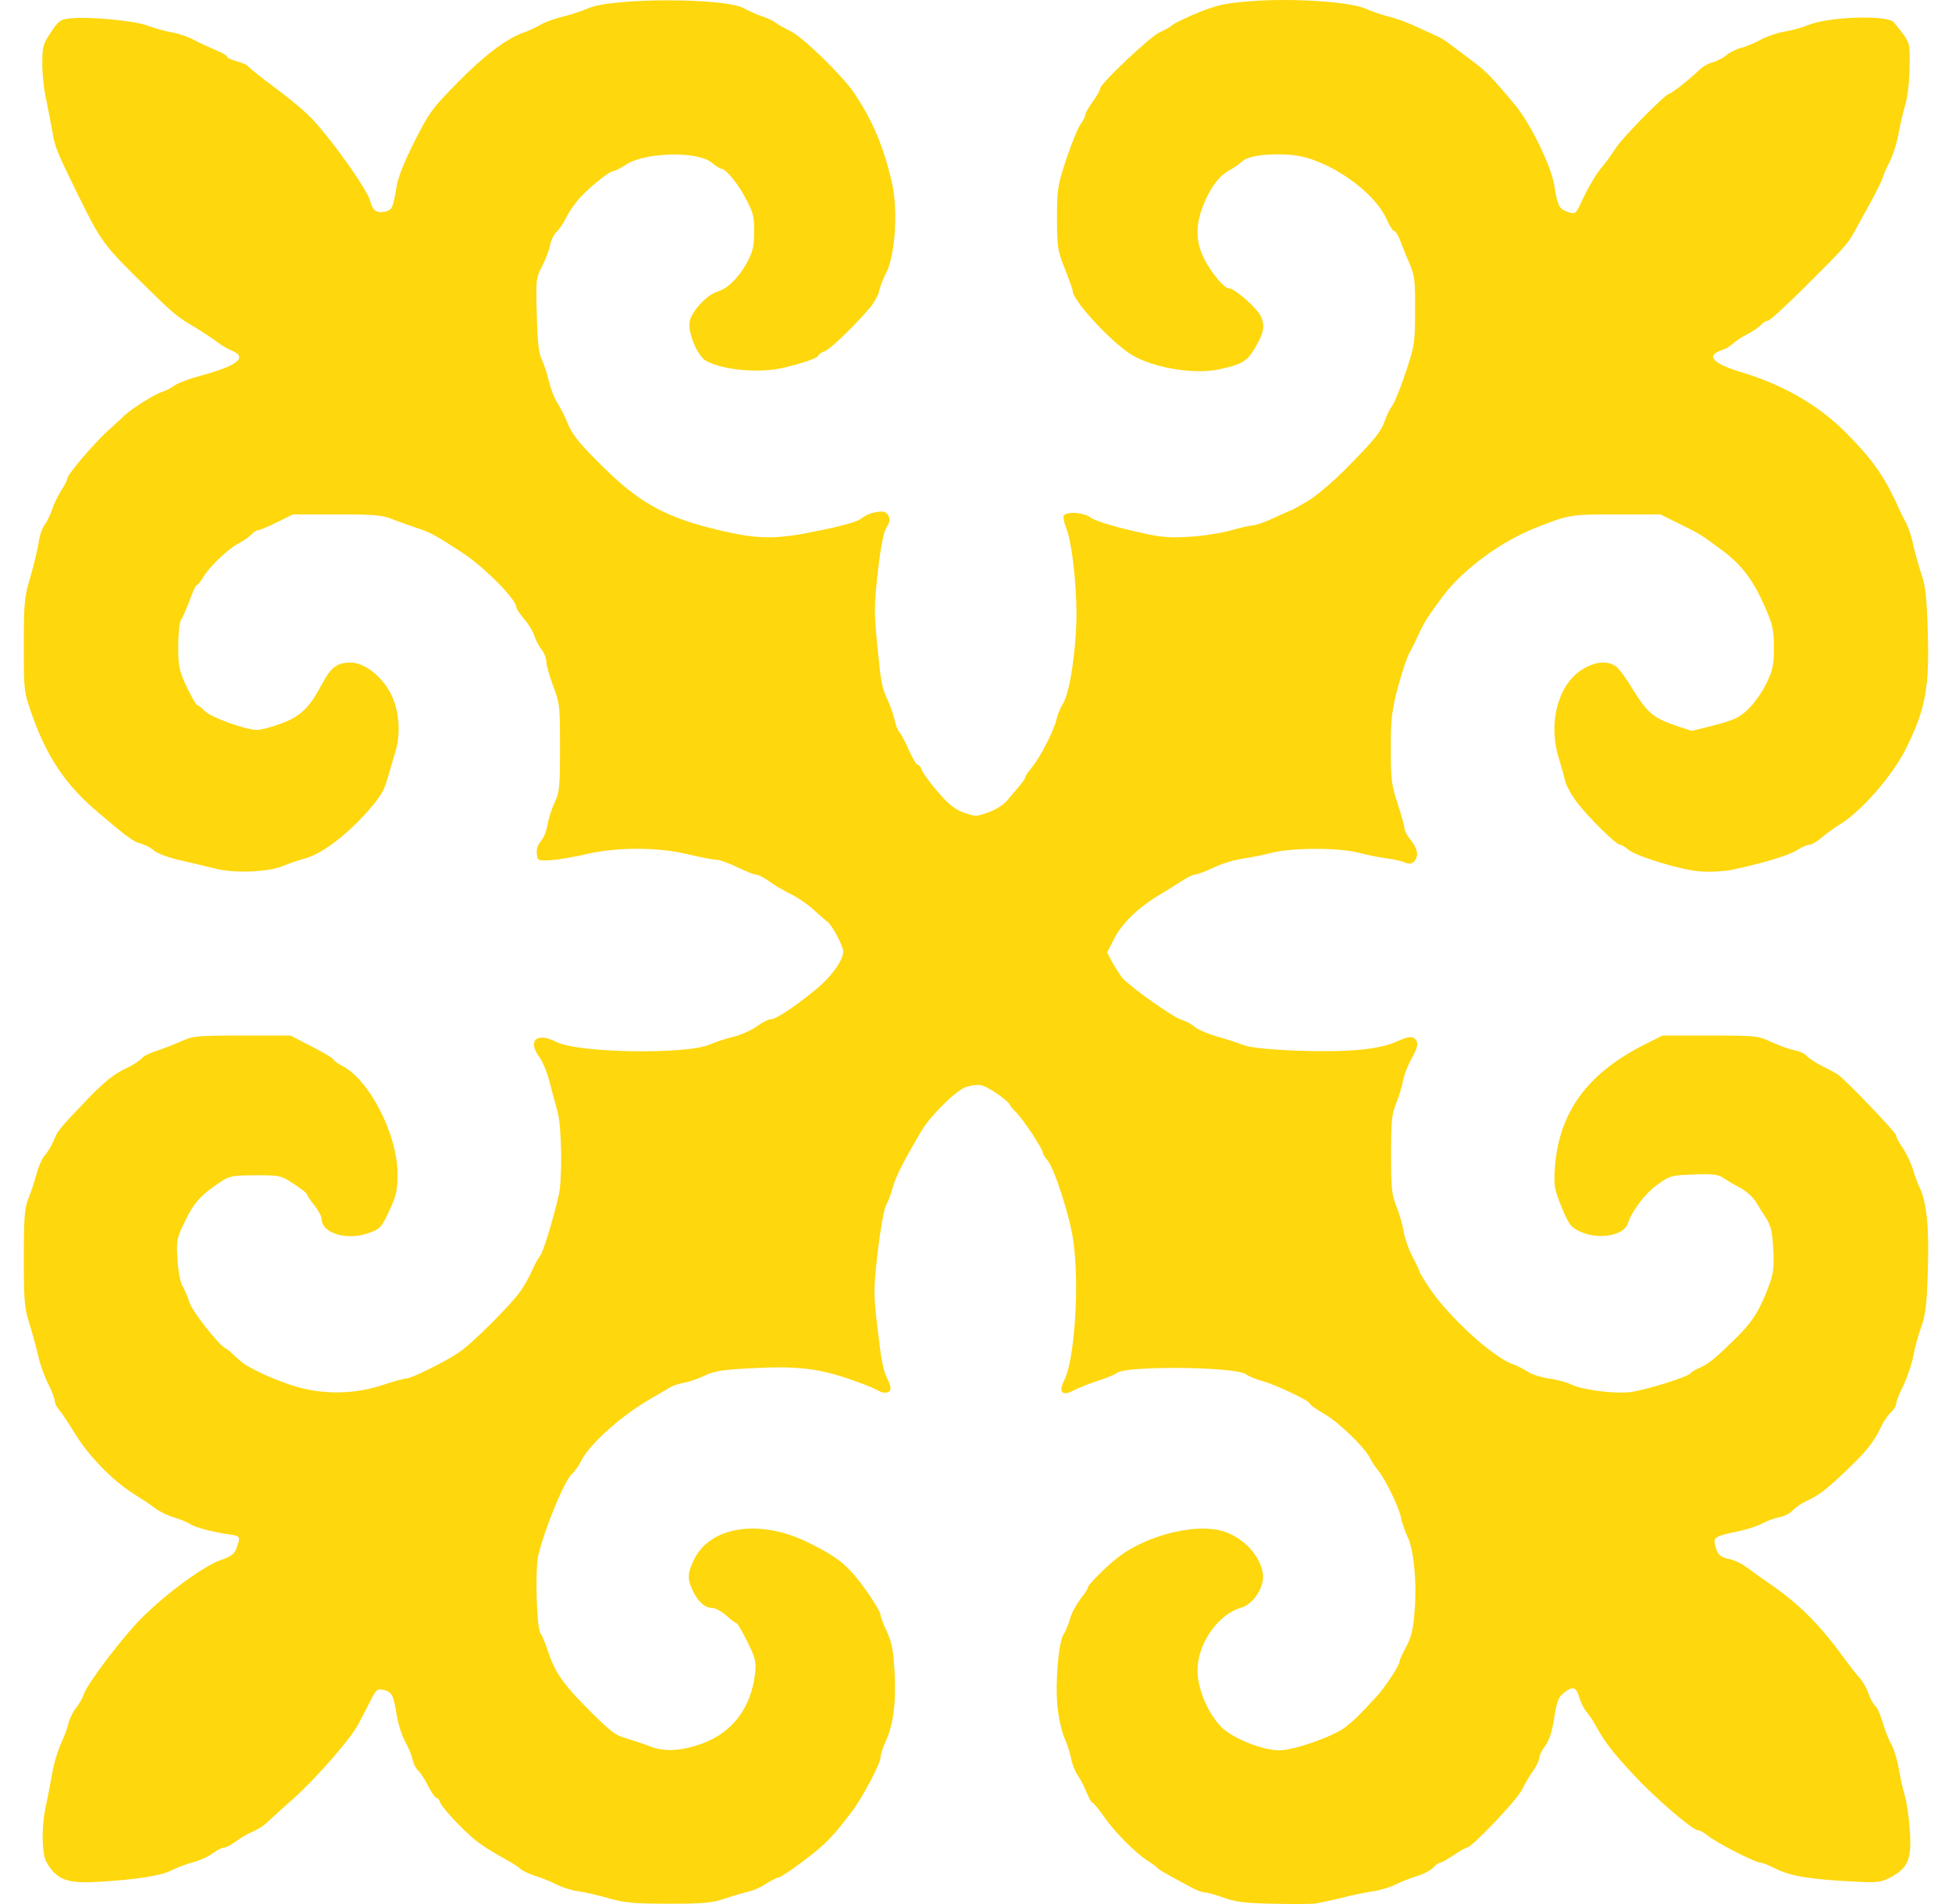 <svg width="41" height="40" viewBox="0 0 41 40" fill="none" xmlns="http://www.w3.org/2000/svg">
  <path d="M27.641 39.989C27.725 39.973 27.977 39.921 28.191 39.868C28.406 39.811 28.7 39.753 28.846 39.732C28.988 39.711 29.198 39.648 29.313 39.591C29.423 39.533 29.627 39.454 29.764 39.413C29.9 39.371 30.052 39.292 30.104 39.234C30.157 39.177 30.22 39.13 30.251 39.13C30.277 39.13 30.403 39.061 30.534 38.972C30.66 38.888 30.786 38.815 30.812 38.815C30.911 38.815 31.876 37.803 31.97 37.594C32.028 37.473 32.132 37.295 32.206 37.196C32.274 37.096 32.331 36.981 32.331 36.928C32.331 36.881 32.389 36.766 32.457 36.677C32.541 36.561 32.604 36.367 32.646 36.084C32.698 35.744 32.735 35.649 32.845 35.566C33.034 35.413 33.107 35.434 33.175 35.67C33.212 35.786 33.28 35.922 33.333 35.974C33.38 36.032 33.474 36.168 33.532 36.278C33.71 36.603 33.877 36.818 34.312 37.285C34.758 37.767 35.549 38.448 35.659 38.448C35.696 38.448 35.796 38.501 35.879 38.569C36.058 38.715 36.865 39.13 36.975 39.13C37.017 39.13 37.169 39.192 37.315 39.266C37.604 39.413 38.059 39.486 38.935 39.528C39.443 39.554 39.501 39.549 39.721 39.434C40.077 39.24 40.156 39.056 40.114 38.459C40.098 38.191 40.051 37.861 40.009 37.725C39.967 37.589 39.91 37.327 39.878 37.138C39.847 36.949 39.773 36.724 39.721 36.635C39.668 36.546 39.59 36.341 39.543 36.184C39.495 36.021 39.427 35.864 39.385 35.833C39.343 35.796 39.281 35.681 39.244 35.576C39.212 35.471 39.129 35.324 39.06 35.251C38.992 35.178 38.846 34.989 38.73 34.832C38.233 34.14 37.776 33.684 37.153 33.259C37.006 33.16 36.802 33.013 36.697 32.934C36.597 32.856 36.435 32.777 36.335 32.756C36.136 32.719 36.073 32.662 36.026 32.468C35.984 32.295 36.016 32.274 36.487 32.174C36.697 32.133 36.933 32.054 37.022 32.001C37.106 31.954 37.263 31.897 37.368 31.876C37.473 31.855 37.604 31.792 37.656 31.729C37.714 31.671 37.839 31.582 37.939 31.535C38.206 31.414 38.369 31.289 38.783 30.89C39.197 30.497 39.359 30.293 39.506 29.984C39.558 29.868 39.653 29.727 39.716 29.674C39.773 29.617 39.826 29.538 39.826 29.496C39.826 29.449 39.894 29.271 39.983 29.098C40.067 28.92 40.156 28.647 40.187 28.49C40.213 28.333 40.287 28.06 40.35 27.887C40.444 27.636 40.47 27.415 40.491 26.708C40.523 25.806 40.47 25.272 40.329 24.968C40.282 24.873 40.213 24.69 40.177 24.559C40.135 24.428 40.041 24.229 39.967 24.119C39.889 24.009 39.826 23.888 39.826 23.851C39.826 23.794 38.804 22.724 38.615 22.583C38.568 22.552 38.411 22.462 38.269 22.394C38.128 22.321 37.981 22.227 37.944 22.179C37.908 22.137 37.792 22.08 37.688 22.064C37.583 22.043 37.368 21.965 37.205 21.891C36.928 21.76 36.886 21.755 35.916 21.755L34.92 21.755L34.554 21.938C33.333 22.552 32.735 23.374 32.657 24.559C32.636 24.921 32.651 24.994 32.803 25.366C32.955 25.733 32.997 25.785 33.191 25.875C33.579 26.053 34.113 25.958 34.192 25.701C34.271 25.45 34.548 25.078 34.81 24.889C35.072 24.7 35.104 24.69 35.57 24.674C35.974 24.659 36.079 24.669 36.199 24.748C36.278 24.8 36.435 24.894 36.55 24.952C36.66 25.01 36.802 25.136 36.865 25.225C36.922 25.319 37.027 25.487 37.095 25.591C37.2 25.754 37.226 25.875 37.247 26.262C37.263 26.697 37.252 26.765 37.1 27.153C36.917 27.599 36.797 27.782 36.419 28.154C36.016 28.547 35.879 28.657 35.706 28.731C35.612 28.773 35.523 28.825 35.507 28.852C35.46 28.925 34.548 29.208 34.244 29.245C33.914 29.287 33.222 29.197 33.008 29.087C32.913 29.04 32.704 28.983 32.536 28.962C32.368 28.935 32.164 28.872 32.085 28.815C32.001 28.762 31.865 28.689 31.771 28.657C31.367 28.521 30.424 27.662 30.02 27.054C29.91 26.886 29.816 26.734 29.816 26.713C29.816 26.697 29.748 26.551 29.664 26.393C29.58 26.236 29.502 25.995 29.481 25.864C29.46 25.733 29.392 25.497 29.329 25.34C29.229 25.088 29.219 24.962 29.219 24.244C29.219 23.547 29.234 23.395 29.329 23.17C29.386 23.029 29.449 22.814 29.47 22.698C29.491 22.583 29.575 22.368 29.659 22.221C29.764 22.027 29.79 21.933 29.753 21.87C29.69 21.755 29.601 21.76 29.302 21.896C29.151 21.965 28.862 22.027 28.558 22.054C27.877 22.122 26.415 22.064 26.132 21.959C26.011 21.912 25.749 21.828 25.55 21.771C25.351 21.713 25.141 21.619 25.084 21.566C25.021 21.509 24.9 21.446 24.806 21.419C24.638 21.372 23.732 20.728 23.575 20.544C23.527 20.486 23.438 20.345 23.37 20.23L23.255 20.01L23.396 19.732C23.553 19.417 23.889 19.082 24.303 18.83C24.455 18.741 24.68 18.6 24.801 18.521C24.921 18.442 25.058 18.374 25.099 18.374C25.141 18.374 25.32 18.306 25.492 18.227C25.666 18.144 25.938 18.06 26.095 18.039C26.252 18.018 26.525 17.965 26.698 17.918C27.117 17.808 28.108 17.803 28.532 17.913C28.705 17.96 28.977 18.013 29.135 18.034C29.292 18.055 29.465 18.096 29.517 18.123C29.643 18.186 29.764 18.091 29.764 17.929C29.764 17.861 29.706 17.735 29.633 17.651C29.559 17.562 29.502 17.457 29.502 17.415C29.502 17.368 29.439 17.137 29.36 16.896C29.229 16.503 29.213 16.388 29.213 15.727C29.213 15.088 29.234 14.926 29.36 14.443C29.444 14.139 29.544 13.835 29.58 13.762C29.622 13.689 29.68 13.573 29.716 13.5C29.916 13.065 29.947 13.007 30.303 12.53C30.723 11.964 31.535 11.367 32.279 11.079C32.955 10.811 33.002 10.806 33.956 10.806L34.873 10.806L35.266 11C35.717 11.22 35.743 11.241 36.178 11.566C36.587 11.87 36.828 12.195 37.069 12.745C37.237 13.128 37.258 13.233 37.258 13.61C37.258 13.972 37.237 14.082 37.1 14.36C37.017 14.533 36.849 14.774 36.723 14.894C36.535 15.078 36.425 15.125 36.016 15.235L35.534 15.355L35.172 15.235C34.721 15.078 34.596 14.967 34.291 14.475C34.16 14.255 34.003 14.04 33.94 13.998C33.752 13.867 33.474 13.898 33.191 14.092C32.709 14.428 32.515 15.219 32.746 15.942C32.798 16.115 32.856 16.325 32.877 16.414C32.898 16.503 33.002 16.697 33.118 16.849C33.348 17.158 33.946 17.745 34.024 17.745C34.056 17.745 34.129 17.787 34.187 17.84C34.354 17.986 35.292 18.275 35.712 18.306C35.911 18.322 36.21 18.306 36.367 18.275C36.996 18.144 37.556 17.976 37.735 17.866C37.839 17.798 37.965 17.745 38.007 17.745C38.054 17.745 38.17 17.677 38.264 17.593C38.358 17.515 38.531 17.389 38.652 17.316C39.113 17.027 39.752 16.288 40.03 15.733C40.439 14.91 40.528 14.459 40.491 13.29C40.47 12.546 40.444 12.31 40.355 12.053C40.297 11.875 40.219 11.603 40.187 11.451C40.156 11.293 40.088 11.084 40.035 10.984C39.978 10.885 39.889 10.696 39.831 10.565C39.553 9.967 39.296 9.611 38.736 9.055C38.17 8.495 37.431 8.075 36.571 7.818C35.958 7.635 35.817 7.462 36.189 7.347C36.246 7.331 36.346 7.268 36.404 7.216C36.461 7.158 36.603 7.069 36.718 7.011C36.833 6.954 36.954 6.865 36.99 6.823C37.032 6.775 37.09 6.739 37.132 6.739C37.169 6.739 37.514 6.424 37.897 6.042C38.694 5.25 38.814 5.119 38.929 4.904C38.977 4.821 39.123 4.553 39.254 4.317C39.385 4.076 39.516 3.825 39.537 3.751C39.558 3.678 39.632 3.51 39.7 3.379C39.763 3.248 39.847 2.991 39.878 2.803C39.91 2.619 39.978 2.336 40.025 2.179C40.072 2.006 40.109 1.686 40.109 1.388C40.114 0.853 40.135 0.916 39.779 0.47C39.648 0.308 38.4 0.35 37.976 0.528C37.866 0.575 37.64 0.638 37.478 0.664C37.31 0.696 37.085 0.774 36.969 0.842C36.854 0.905 36.681 0.979 36.587 1C36.493 1.021 36.351 1.089 36.273 1.152C36.194 1.22 36.058 1.288 35.974 1.309C35.885 1.33 35.759 1.403 35.685 1.477C35.497 1.66 35.104 1.969 35.062 1.969C34.983 1.969 34.066 2.902 33.93 3.122C33.846 3.253 33.731 3.411 33.673 3.479C33.537 3.631 33.364 3.924 33.217 4.239C33.097 4.506 33.086 4.511 32.892 4.438C32.746 4.38 32.714 4.312 32.646 3.893C32.578 3.479 32.143 2.588 31.818 2.2C31.352 1.639 31.221 1.508 30.974 1.319C30.817 1.199 30.607 1.042 30.503 0.963C30.398 0.884 30.277 0.801 30.235 0.785C30.193 0.764 29.989 0.669 29.779 0.575C29.575 0.476 29.302 0.376 29.171 0.35C29.046 0.318 28.826 0.245 28.684 0.182C28.343 0.035 27.149 -0.043 26.273 0.025C25.744 0.067 25.582 0.098 25.178 0.261C24.921 0.365 24.675 0.486 24.628 0.523C24.586 0.565 24.465 0.633 24.366 0.675C24.172 0.753 23.108 1.76 23.108 1.859C23.108 1.891 23.04 2.016 22.951 2.137C22.867 2.252 22.794 2.378 22.794 2.415C22.794 2.451 22.752 2.535 22.699 2.603C22.647 2.672 22.511 3.002 22.401 3.332C22.212 3.903 22.201 3.966 22.201 4.59C22.201 5.198 22.217 5.271 22.369 5.654C22.458 5.879 22.532 6.084 22.532 6.115C22.532 6.304 23.27 7.116 23.716 7.42C24.151 7.714 25.047 7.876 25.597 7.761C26.074 7.661 26.2 7.588 26.357 7.315C26.546 6.996 26.572 6.854 26.488 6.655C26.42 6.487 25.933 6.057 25.812 6.057C25.713 6.057 25.445 5.738 25.293 5.439C25.105 5.062 25.105 4.71 25.293 4.265C25.445 3.903 25.623 3.678 25.849 3.563C25.927 3.521 26.038 3.442 26.09 3.39C26.21 3.269 26.708 3.211 27.159 3.259C27.877 3.332 28.862 4.008 29.13 4.616C29.187 4.747 29.255 4.852 29.282 4.852C29.308 4.852 29.36 4.931 29.397 5.02C29.433 5.114 29.517 5.334 29.591 5.502C29.716 5.79 29.727 5.879 29.722 6.524C29.722 7.2 29.711 7.268 29.528 7.813C29.423 8.133 29.297 8.447 29.245 8.521C29.192 8.594 29.124 8.73 29.093 8.825C29.009 9.066 28.873 9.239 28.286 9.831C27.997 10.125 27.636 10.429 27.458 10.533C27.28 10.638 27.128 10.722 27.117 10.722C27.107 10.722 26.944 10.796 26.761 10.879C26.572 10.969 26.373 11.037 26.32 11.037C26.268 11.037 26.058 11.084 25.859 11.141C25.655 11.199 25.257 11.262 24.968 11.278C24.502 11.304 24.371 11.288 23.742 11.141C23.344 11.047 22.982 10.932 22.909 10.874C22.767 10.764 22.406 10.738 22.343 10.832C22.327 10.864 22.348 10.974 22.39 11.079C22.505 11.346 22.61 12.211 22.61 12.897C22.61 13.605 22.474 14.538 22.332 14.774C22.275 14.863 22.212 15.015 22.191 15.109C22.144 15.334 21.85 15.911 21.677 16.115C21.599 16.21 21.536 16.304 21.536 16.325C21.536 16.346 21.489 16.425 21.426 16.493C21.368 16.561 21.258 16.697 21.18 16.786C21.101 16.891 20.938 17.001 20.776 17.059C20.514 17.158 20.493 17.158 20.252 17.075C20.058 17.006 19.932 16.907 19.696 16.634C19.534 16.445 19.382 16.236 19.361 16.178C19.345 16.115 19.303 16.068 19.277 16.068C19.251 16.068 19.167 15.932 19.094 15.769C19.026 15.602 18.931 15.434 18.895 15.387C18.858 15.345 18.811 15.23 18.795 15.14C18.774 15.046 18.716 14.868 18.659 14.742C18.517 14.433 18.507 14.365 18.423 13.526C18.36 12.871 18.36 12.703 18.439 12.006C18.502 11.466 18.559 11.178 18.622 11.079C18.69 10.969 18.701 10.916 18.659 10.832C18.612 10.748 18.564 10.733 18.402 10.759C18.297 10.774 18.161 10.832 18.098 10.89C18.025 10.953 17.726 11.042 17.207 11.147C16.311 11.335 15.949 11.335 15.142 11.147C14.021 10.885 13.465 10.591 12.705 9.847C12.155 9.307 12.014 9.134 11.898 8.835C11.856 8.736 11.773 8.568 11.71 8.468C11.642 8.369 11.563 8.154 11.526 7.997C11.49 7.839 11.421 7.64 11.38 7.551C11.317 7.436 11.29 7.19 11.275 6.623C11.254 5.874 11.259 5.837 11.385 5.596C11.458 5.455 11.537 5.256 11.553 5.151C11.573 5.051 11.631 4.925 11.689 4.873C11.741 4.826 11.835 4.689 11.893 4.569C11.951 4.454 12.076 4.27 12.171 4.165C12.386 3.93 12.8 3.594 12.884 3.594C12.915 3.594 13.036 3.531 13.151 3.458C13.544 3.196 14.655 3.17 14.948 3.416C15.032 3.484 15.121 3.542 15.142 3.542C15.242 3.542 15.499 3.851 15.666 4.176C15.824 4.469 15.845 4.558 15.839 4.878C15.839 5.187 15.813 5.292 15.672 5.549C15.504 5.848 15.273 6.068 15.059 6.131C14.849 6.194 14.524 6.545 14.487 6.749C14.44 6.985 14.65 7.483 14.833 7.583C15.195 7.777 15.949 7.845 16.442 7.729C16.851 7.635 17.186 7.52 17.186 7.473C17.186 7.452 17.249 7.404 17.333 7.373C17.464 7.315 17.972 6.823 18.297 6.435C18.37 6.34 18.454 6.188 18.47 6.099C18.491 6.005 18.554 5.843 18.612 5.738C18.805 5.36 18.868 4.401 18.732 3.83C18.554 3.065 18.329 2.535 17.941 1.954C17.7 1.592 16.835 0.753 16.594 0.649C16.473 0.591 16.342 0.517 16.295 0.481C16.253 0.439 16.122 0.381 16.012 0.345C15.897 0.308 15.729 0.229 15.63 0.177C15.252 -0.049 12.863 -0.049 12.36 0.172C12.229 0.229 11.998 0.308 11.841 0.345C11.684 0.381 11.469 0.455 11.369 0.512C11.27 0.57 11.102 0.649 10.997 0.685C10.63 0.816 10.179 1.157 9.613 1.733C9.079 2.273 9.011 2.368 8.707 2.97C8.492 3.395 8.361 3.725 8.329 3.924C8.256 4.37 8.235 4.417 8.078 4.448C7.91 4.48 7.826 4.422 7.779 4.234C7.716 3.971 6.883 2.813 6.469 2.41C6.338 2.284 6.013 2.016 5.741 1.817C5.468 1.613 5.232 1.424 5.211 1.393C5.196 1.367 5.086 1.319 4.975 1.288C4.86 1.256 4.766 1.215 4.766 1.188C4.766 1.167 4.666 1.105 4.541 1.057C4.42 1.005 4.21 0.911 4.079 0.842C3.948 0.769 3.739 0.701 3.608 0.68C3.482 0.659 3.257 0.596 3.115 0.544C2.837 0.434 1.889 0.345 1.475 0.386C1.27 0.407 1.234 0.434 1.071 0.675C0.904 0.926 0.888 0.979 0.888 1.34C0.888 1.555 0.924 1.901 0.972 2.1C1.014 2.305 1.071 2.609 1.103 2.782C1.155 3.091 1.192 3.185 1.632 4.082C2.13 5.088 2.167 5.14 3.036 5.995C3.639 6.587 3.718 6.655 4.085 6.87C4.273 6.985 4.488 7.127 4.561 7.184C4.64 7.247 4.771 7.326 4.865 7.363C5.211 7.509 4.996 7.682 4.2 7.897C3.98 7.955 3.744 8.044 3.671 8.096C3.597 8.149 3.477 8.212 3.403 8.233C3.262 8.274 2.759 8.589 2.617 8.725C2.57 8.772 2.418 8.914 2.271 9.045C1.952 9.338 1.412 9.973 1.412 10.056C1.412 10.093 1.354 10.203 1.286 10.303C1.223 10.402 1.134 10.581 1.097 10.696C1.061 10.811 0.987 10.958 0.94 11.021C0.888 11.089 0.83 11.252 0.814 11.388C0.793 11.529 0.715 11.854 0.641 12.111C0.51 12.546 0.5 12.661 0.5 13.552C0.5 14.522 0.5 14.522 0.673 15.02C0.982 15.895 1.38 16.488 2.02 17.032C2.659 17.578 2.806 17.688 2.963 17.724C3.047 17.745 3.167 17.808 3.23 17.866C3.293 17.924 3.529 18.013 3.754 18.065C3.98 18.117 4.315 18.196 4.504 18.243C4.913 18.353 5.641 18.322 5.95 18.191C6.06 18.144 6.259 18.076 6.39 18.039C6.736 17.95 7.218 17.593 7.659 17.116C7.973 16.765 8.057 16.639 8.136 16.367C8.188 16.189 8.267 15.927 8.309 15.78C8.424 15.397 8.382 14.905 8.204 14.564C8.01 14.197 7.648 13.919 7.365 13.919C7.077 13.919 6.951 14.014 6.752 14.391C6.495 14.873 6.312 15.051 5.898 15.203C5.704 15.277 5.479 15.334 5.4 15.334C5.159 15.334 4.436 15.072 4.305 14.941C4.231 14.868 4.158 14.81 4.137 14.81C4.121 14.81 4.022 14.637 3.922 14.433C3.76 14.082 3.744 14.008 3.744 13.573C3.744 13.311 3.77 13.065 3.802 13.023C3.833 12.981 3.912 12.803 3.98 12.625C4.043 12.441 4.111 12.294 4.132 12.294C4.153 12.294 4.21 12.216 4.268 12.127C4.399 11.901 4.797 11.524 5.033 11.403C5.133 11.351 5.248 11.267 5.285 11.225C5.327 11.178 5.384 11.141 5.416 11.141C5.447 11.141 5.625 11.068 5.814 10.974L6.155 10.806L7.072 10.806C7.826 10.806 8.031 10.822 8.225 10.9C8.356 10.953 8.592 11.037 8.749 11.089C9.037 11.183 9.152 11.246 9.713 11.613C10.169 11.912 10.845 12.593 10.845 12.756C10.845 12.787 10.918 12.897 11.002 12.997C11.091 13.096 11.191 13.254 11.222 13.353C11.254 13.448 11.322 13.584 11.38 13.652C11.432 13.72 11.474 13.83 11.474 13.898C11.474 13.961 11.537 14.192 11.615 14.402C11.757 14.768 11.762 14.826 11.762 15.701C11.762 16.524 11.752 16.645 11.652 16.854C11.589 16.985 11.521 17.2 11.5 17.326C11.479 17.457 11.416 17.614 11.359 17.672C11.296 17.745 11.264 17.84 11.275 17.934C11.29 18.081 11.296 18.086 11.579 18.07C11.736 18.06 12.066 18.002 12.312 17.945C12.931 17.793 13.848 17.793 14.461 17.95C14.707 18.007 14.964 18.06 15.037 18.06C15.111 18.06 15.31 18.133 15.483 18.217C15.656 18.301 15.834 18.374 15.881 18.374C15.923 18.374 16.038 18.432 16.133 18.5C16.227 18.573 16.437 18.694 16.599 18.778C16.762 18.857 16.987 19.014 17.102 19.124C17.223 19.234 17.343 19.339 17.375 19.36C17.469 19.422 17.71 19.868 17.71 19.989C17.71 20.183 17.448 20.544 17.087 20.827C16.646 21.184 16.295 21.414 16.185 21.414C16.138 21.414 16.007 21.482 15.897 21.561C15.782 21.645 15.562 21.744 15.404 21.781C15.247 21.818 15.027 21.891 14.906 21.944C14.419 22.158 12.145 22.122 11.689 21.891C11.275 21.676 11.07 21.86 11.332 22.211C11.4 22.305 11.495 22.536 11.542 22.724C11.589 22.913 11.668 23.196 11.71 23.353C11.799 23.673 11.815 24.763 11.736 25.109C11.615 25.633 11.406 26.32 11.338 26.393C11.301 26.441 11.228 26.566 11.18 26.682C11.133 26.797 11.023 26.991 10.939 27.117C10.735 27.41 9.891 28.254 9.619 28.427C9.304 28.631 8.633 28.962 8.529 28.962C8.476 28.962 8.256 29.024 8.031 29.098C7.423 29.302 6.736 29.302 6.128 29.103C5.73 28.967 5.484 28.857 5.164 28.678C5.112 28.647 5.007 28.558 4.928 28.485C4.855 28.411 4.766 28.338 4.74 28.327C4.609 28.275 4.037 27.552 3.98 27.363C3.943 27.248 3.88 27.096 3.838 27.027C3.791 26.954 3.744 26.718 3.728 26.467C3.702 26.053 3.712 26.016 3.891 25.644C4.074 25.261 4.231 25.093 4.645 24.821C4.824 24.706 4.897 24.69 5.369 24.69C5.877 24.69 5.903 24.695 6.165 24.868C6.317 24.968 6.443 25.062 6.443 25.083C6.443 25.104 6.511 25.209 6.6 25.319C6.689 25.429 6.757 25.56 6.757 25.607C6.757 25.916 7.308 26.074 7.769 25.895C7.984 25.817 8.02 25.775 8.178 25.434C8.324 25.114 8.35 24.999 8.35 24.664C8.35 23.841 7.763 22.688 7.192 22.394C7.103 22.347 7.019 22.29 7.009 22.263C7.004 22.237 6.794 22.111 6.548 21.985L6.102 21.755L5.08 21.755C4.121 21.755 4.043 21.765 3.796 21.881C3.65 21.944 3.424 22.033 3.293 22.075C3.157 22.116 3.015 22.185 2.979 22.232C2.937 22.279 2.811 22.363 2.696 22.421C2.387 22.562 2.187 22.724 1.779 23.154C1.244 23.715 1.207 23.757 1.124 23.972C1.076 24.077 0.998 24.213 0.94 24.271C0.888 24.328 0.809 24.506 0.767 24.664C0.725 24.821 0.647 25.057 0.594 25.188C0.516 25.382 0.5 25.591 0.5 26.419C0.5 27.295 0.51 27.457 0.61 27.782C0.673 27.987 0.762 28.301 0.804 28.49C0.846 28.678 0.945 28.946 1.019 29.087C1.092 29.229 1.15 29.386 1.15 29.433C1.15 29.48 1.192 29.564 1.244 29.622C1.291 29.674 1.438 29.895 1.564 30.099C1.836 30.56 2.355 31.095 2.79 31.372C2.968 31.483 3.183 31.624 3.262 31.687C3.34 31.75 3.519 31.839 3.65 31.876C3.786 31.918 3.943 31.98 4.001 32.022C4.111 32.09 4.462 32.185 4.829 32.237C5.049 32.269 5.054 32.279 4.97 32.515C4.928 32.641 4.865 32.693 4.672 32.761C4.299 32.882 3.519 33.453 2.979 33.988C2.575 34.391 1.842 35.361 1.763 35.586C1.732 35.675 1.658 35.812 1.59 35.89C1.527 35.969 1.459 36.111 1.438 36.205C1.417 36.299 1.344 36.498 1.276 36.64C1.213 36.787 1.134 37.044 1.103 37.216C1.071 37.389 1.014 37.709 0.966 37.924C0.914 38.155 0.888 38.474 0.898 38.689C0.914 38.998 0.94 39.093 1.061 39.25C1.255 39.507 1.475 39.57 2.088 39.533C2.895 39.481 3.382 39.407 3.602 39.292C3.718 39.234 3.917 39.161 4.048 39.124C4.179 39.093 4.368 39.009 4.457 38.941C4.551 38.873 4.661 38.815 4.703 38.815C4.75 38.815 4.855 38.757 4.949 38.689C5.038 38.621 5.196 38.527 5.295 38.485C5.4 38.443 5.541 38.354 5.61 38.286C5.683 38.218 5.924 37.997 6.149 37.798C6.621 37.379 7.344 36.556 7.522 36.231C7.585 36.111 7.701 35.89 7.774 35.744C7.889 35.508 7.921 35.476 8.036 35.497C8.225 35.534 8.267 35.602 8.329 36.011C8.361 36.215 8.445 36.472 8.508 36.587C8.576 36.703 8.649 36.87 8.665 36.965C8.686 37.054 8.738 37.159 8.78 37.196C8.827 37.232 8.922 37.374 8.99 37.515C9.058 37.651 9.137 37.767 9.163 37.767C9.194 37.767 9.231 37.814 9.247 37.872C9.268 37.929 9.441 38.139 9.64 38.338C9.97 38.673 10.132 38.789 10.656 39.082C10.772 39.145 10.897 39.224 10.934 39.266C10.976 39.302 11.117 39.371 11.254 39.413C11.39 39.454 11.589 39.538 11.704 39.596C11.815 39.654 12.014 39.717 12.15 39.732C12.281 39.753 12.569 39.816 12.784 39.879C13.114 39.973 13.319 39.994 14.042 39.994C14.791 39.994 14.954 39.979 15.247 39.879C15.436 39.816 15.656 39.753 15.745 39.732C15.829 39.717 15.991 39.643 16.096 39.57C16.206 39.502 16.321 39.444 16.353 39.444C16.384 39.444 16.631 39.282 16.893 39.082C17.343 38.742 17.485 38.595 17.899 38.05C18.114 37.767 18.496 37.044 18.496 36.918C18.496 36.86 18.544 36.708 18.606 36.577C18.764 36.226 18.826 35.765 18.79 35.125C18.764 34.669 18.732 34.502 18.627 34.276C18.554 34.124 18.496 33.967 18.496 33.93C18.496 33.841 18.13 33.291 17.894 33.034C17.658 32.772 17.417 32.615 16.887 32.363C15.913 31.918 14.922 32.08 14.587 32.746C14.435 33.044 14.43 33.175 14.561 33.438C14.681 33.673 14.812 33.778 14.969 33.783C15.032 33.783 15.163 33.857 15.258 33.941C15.352 34.03 15.446 34.098 15.467 34.098C15.488 34.098 15.593 34.276 15.698 34.491C15.871 34.842 15.886 34.91 15.86 35.162C15.771 35.89 15.378 36.404 14.733 36.635C14.299 36.787 13.958 36.808 13.649 36.687C13.533 36.64 13.324 36.572 13.188 36.53C12.91 36.451 12.852 36.409 12.265 35.817C11.82 35.366 11.636 35.094 11.505 34.675C11.453 34.517 11.385 34.355 11.353 34.313C11.27 34.213 11.238 32.966 11.306 32.672C11.453 32.08 11.862 31.084 12.024 30.953C12.071 30.911 12.155 30.796 12.207 30.691C12.402 30.308 13.104 29.695 13.738 29.344C13.848 29.281 13.995 29.197 14.057 29.155C14.12 29.113 14.267 29.066 14.382 29.045C14.498 29.024 14.686 28.956 14.802 28.899C14.964 28.815 15.158 28.778 15.64 28.752C16.662 28.689 17.128 28.736 17.763 28.946C18.067 29.045 18.365 29.166 18.433 29.208C18.57 29.292 18.706 29.265 18.706 29.161C18.706 29.124 18.669 29.024 18.627 28.941C18.58 28.857 18.523 28.621 18.496 28.416C18.339 27.185 18.339 27.18 18.433 26.315C18.491 25.838 18.564 25.408 18.612 25.319C18.659 25.235 18.722 25.057 18.758 24.926C18.816 24.716 18.989 24.375 19.361 23.747C19.544 23.442 20.053 22.934 20.268 22.845C20.372 22.803 20.519 22.782 20.603 22.798C20.75 22.824 21.174 23.118 21.216 23.217C21.227 23.249 21.295 23.322 21.363 23.39C21.504 23.537 21.903 24.14 21.903 24.213C21.903 24.239 21.945 24.313 21.997 24.37C22.144 24.538 22.463 25.523 22.542 26.053C22.678 26.975 22.573 28.579 22.348 29.009C22.228 29.25 22.311 29.334 22.547 29.213C22.636 29.161 22.867 29.072 23.056 29.009C23.244 28.951 23.428 28.872 23.464 28.841C23.653 28.689 25.922 28.71 26.163 28.867C26.232 28.914 26.389 28.983 26.52 29.014C26.808 29.098 27.51 29.428 27.51 29.486C27.51 29.507 27.636 29.601 27.793 29.69C28.097 29.858 28.658 30.398 28.773 30.628C28.81 30.707 28.889 30.822 28.941 30.885C29.088 31.053 29.392 31.677 29.428 31.891C29.449 31.996 29.512 32.169 29.564 32.285C29.695 32.547 29.764 33.244 29.711 33.862C29.685 34.224 29.643 34.391 29.538 34.591C29.46 34.732 29.397 34.874 29.397 34.905C29.397 34.984 29.093 35.445 28.925 35.628C28.548 36.037 28.453 36.132 28.26 36.283C28.013 36.477 27.18 36.771 26.876 36.771C26.514 36.771 25.886 36.519 25.65 36.278C25.367 35.99 25.152 35.471 25.152 35.094C25.152 34.528 25.587 33.909 26.074 33.773C26.326 33.705 26.572 33.322 26.525 33.055C26.462 32.646 26.064 32.253 25.613 32.148C25.031 32.017 24.072 32.269 23.501 32.704C23.229 32.913 22.846 33.296 22.846 33.359C22.846 33.385 22.778 33.49 22.689 33.6C22.605 33.71 22.505 33.894 22.474 34.009C22.442 34.124 22.385 34.271 22.338 34.339C22.233 34.502 22.16 35.351 22.212 35.859C22.233 36.084 22.301 36.383 22.359 36.514C22.416 36.64 22.479 36.839 22.5 36.954C22.521 37.07 22.584 37.222 22.636 37.295C22.689 37.368 22.773 37.531 22.82 37.651C22.872 37.772 22.925 37.872 22.946 37.872C22.966 37.872 23.071 37.997 23.181 38.155C23.407 38.485 23.858 38.936 24.109 39.093C24.209 39.156 24.298 39.224 24.313 39.245C24.34 39.282 24.575 39.413 25.047 39.664C25.147 39.717 25.267 39.758 25.314 39.758C25.361 39.758 25.535 39.806 25.707 39.868C25.954 39.958 26.169 39.984 26.75 39.994C27.154 40.005 27.552 39.999 27.641 39.989Z" fill="#FED70D"/>
</svg>